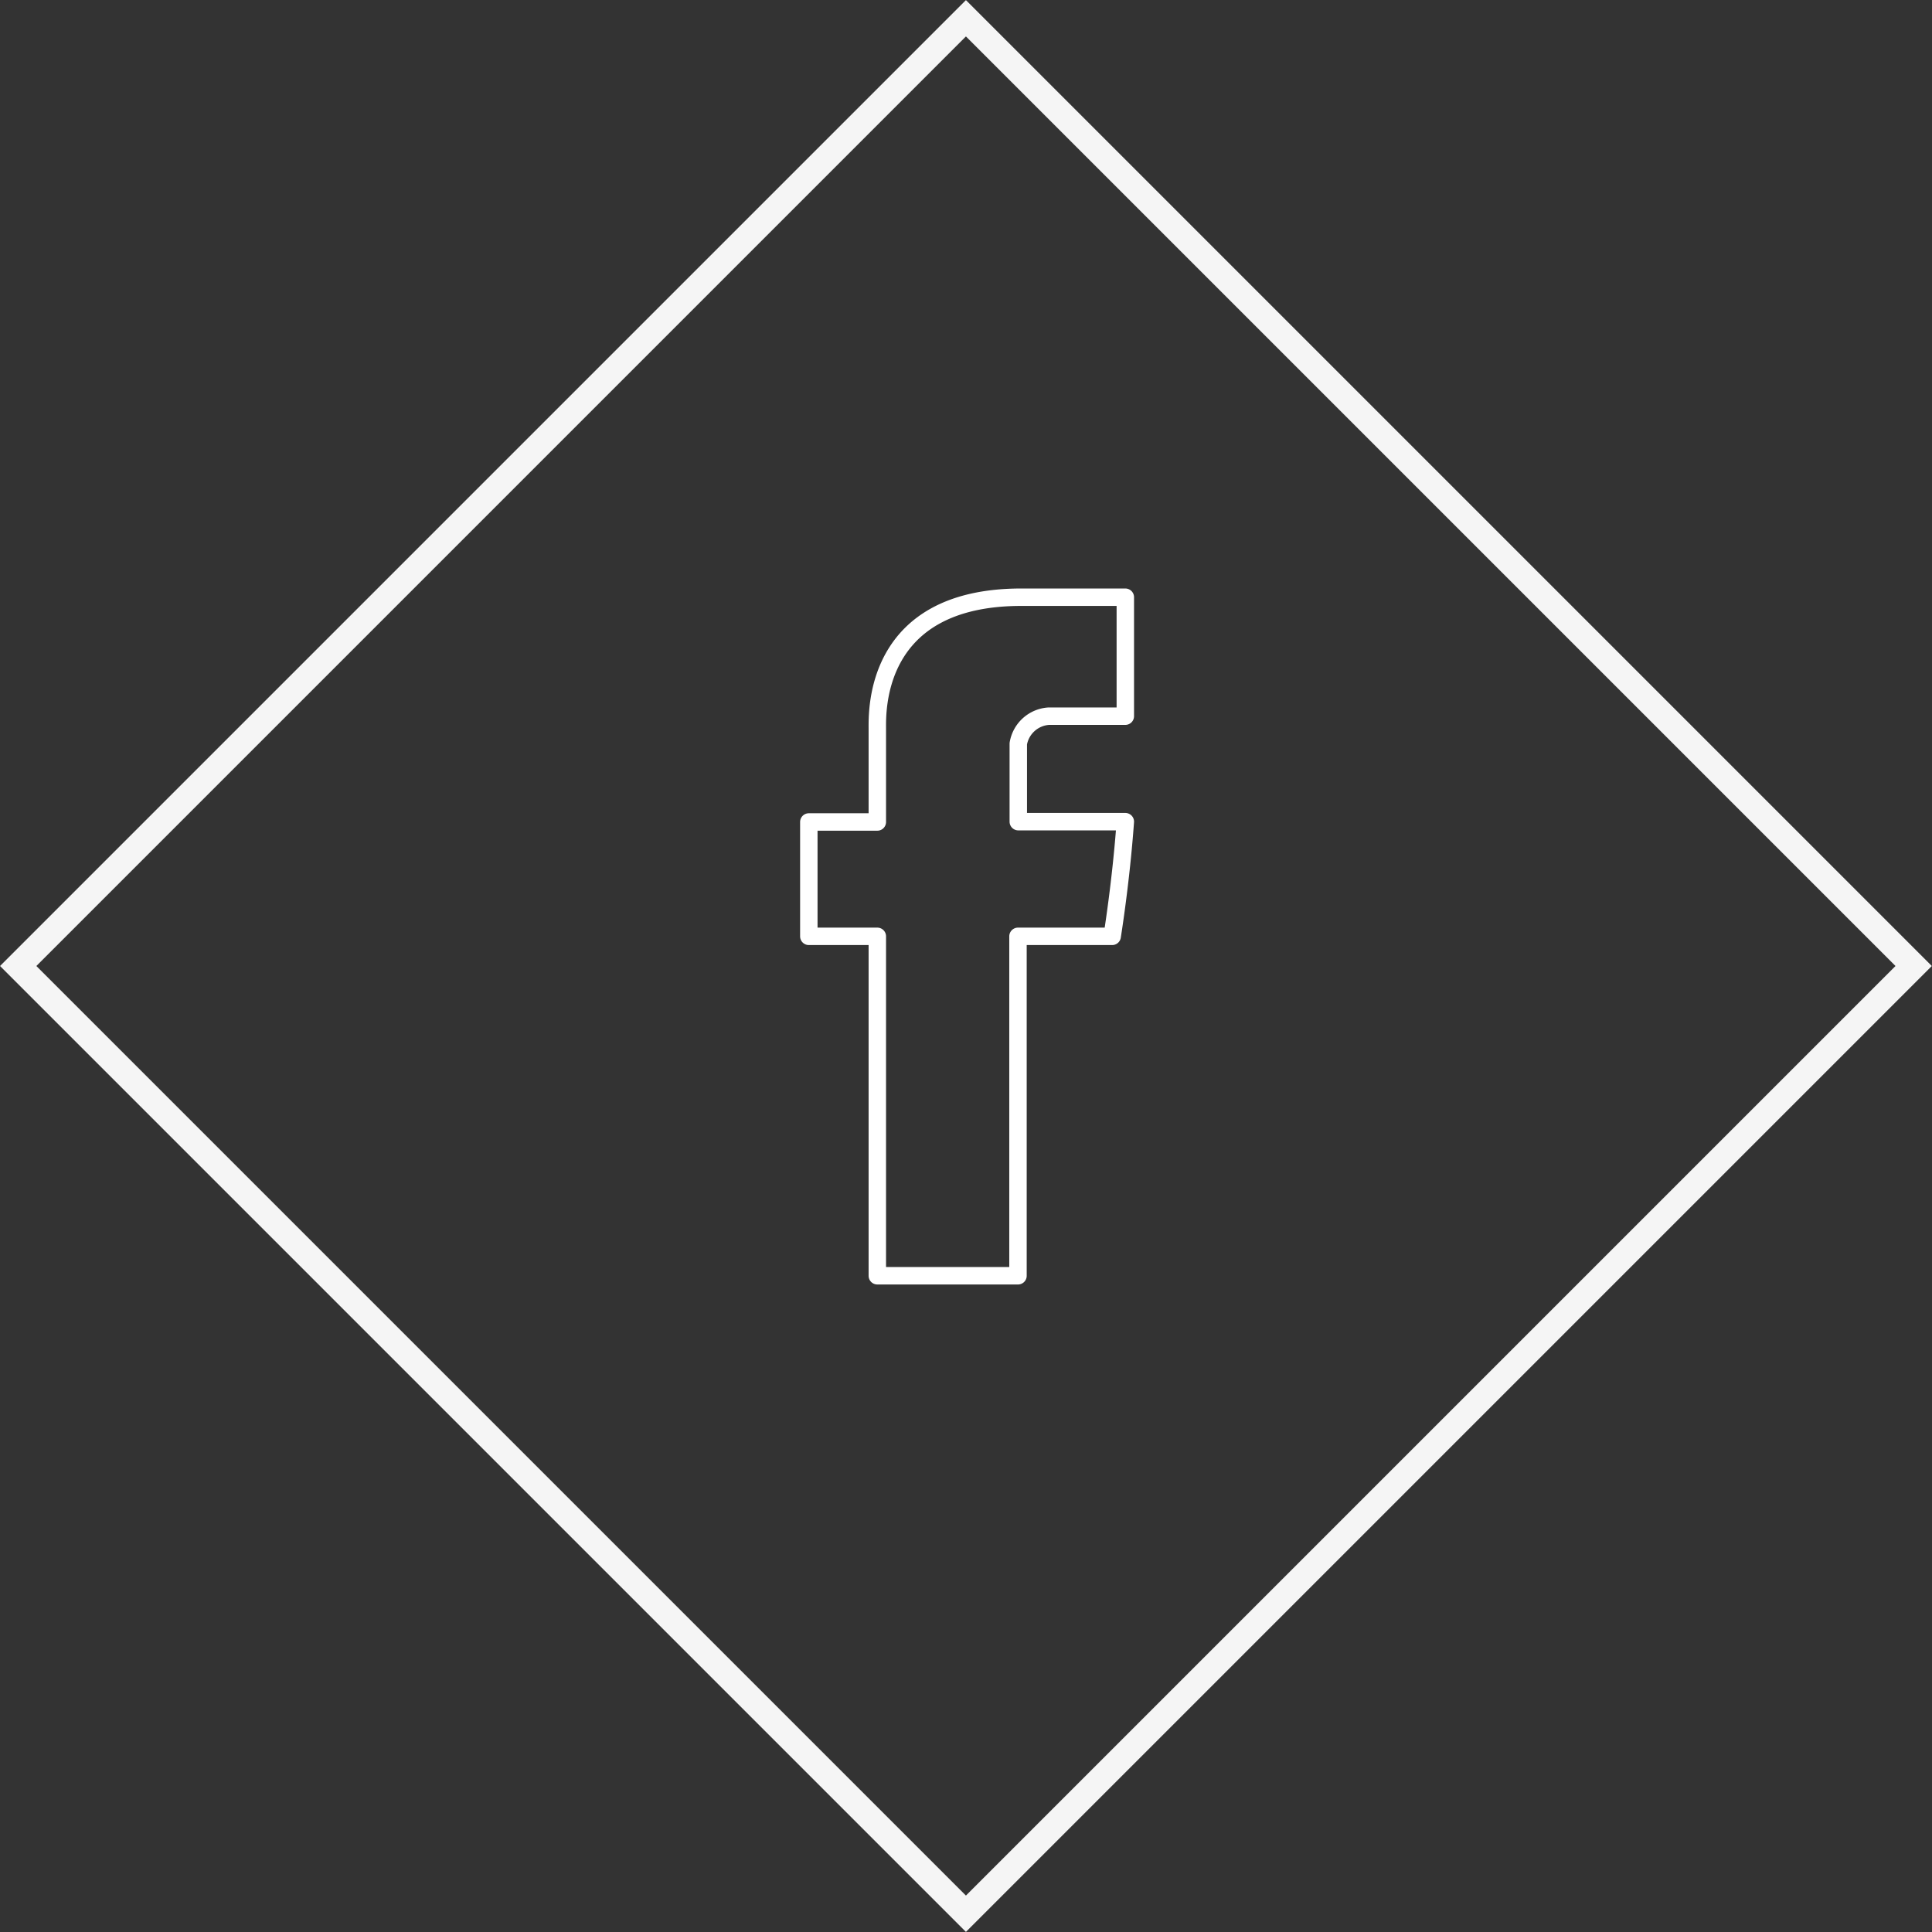 <svg xmlns="http://www.w3.org/2000/svg" width="63" height="63" viewBox="0 0 63.18 63.18">
  <rect x="0" y="0" width="63.18" height="63.18" fill="#333333" stroke="none"/>
  <defs>
    <style>
      .cls-1, .cls-2 {
        fill: none;
      }

      .cls-1 {
        stroke: #f5f5f5;
        stroke-miterlimit: 10;
        stroke-width: 0.84px;
      }

      .cls-2 {
        stroke: #fff;
        stroke-linecap: round;
        stroke-linejoin: round;
        stroke-width: 0.57px;
      }
    </style>
  </defs>
  <title>facebook-diamond</title>
  <g id="Layer_2" data-name="Layer 2">
    <g id="Layer_1-2" data-name="Layer 1">
      <rect class="cls-1" x="9.67" y="9.67" width="43.83" height="43.83" transform="translate(-13.08 31.59) rotate(-45)"/>
      <path id="Facebook" class="cls-2" d="M28.69,23.83v3.05H26.45v3.74h2.24v11.1h4.6V30.62h3.08s.29-1.79.43-3.75H33.3V24.32a1.08,1.08,0,0,1,1-.9h2.5V19.53H33.4C28.57,19.53,28.69,23.27,28.69,23.83Z"/>
    </g>
  </g>
</svg>
